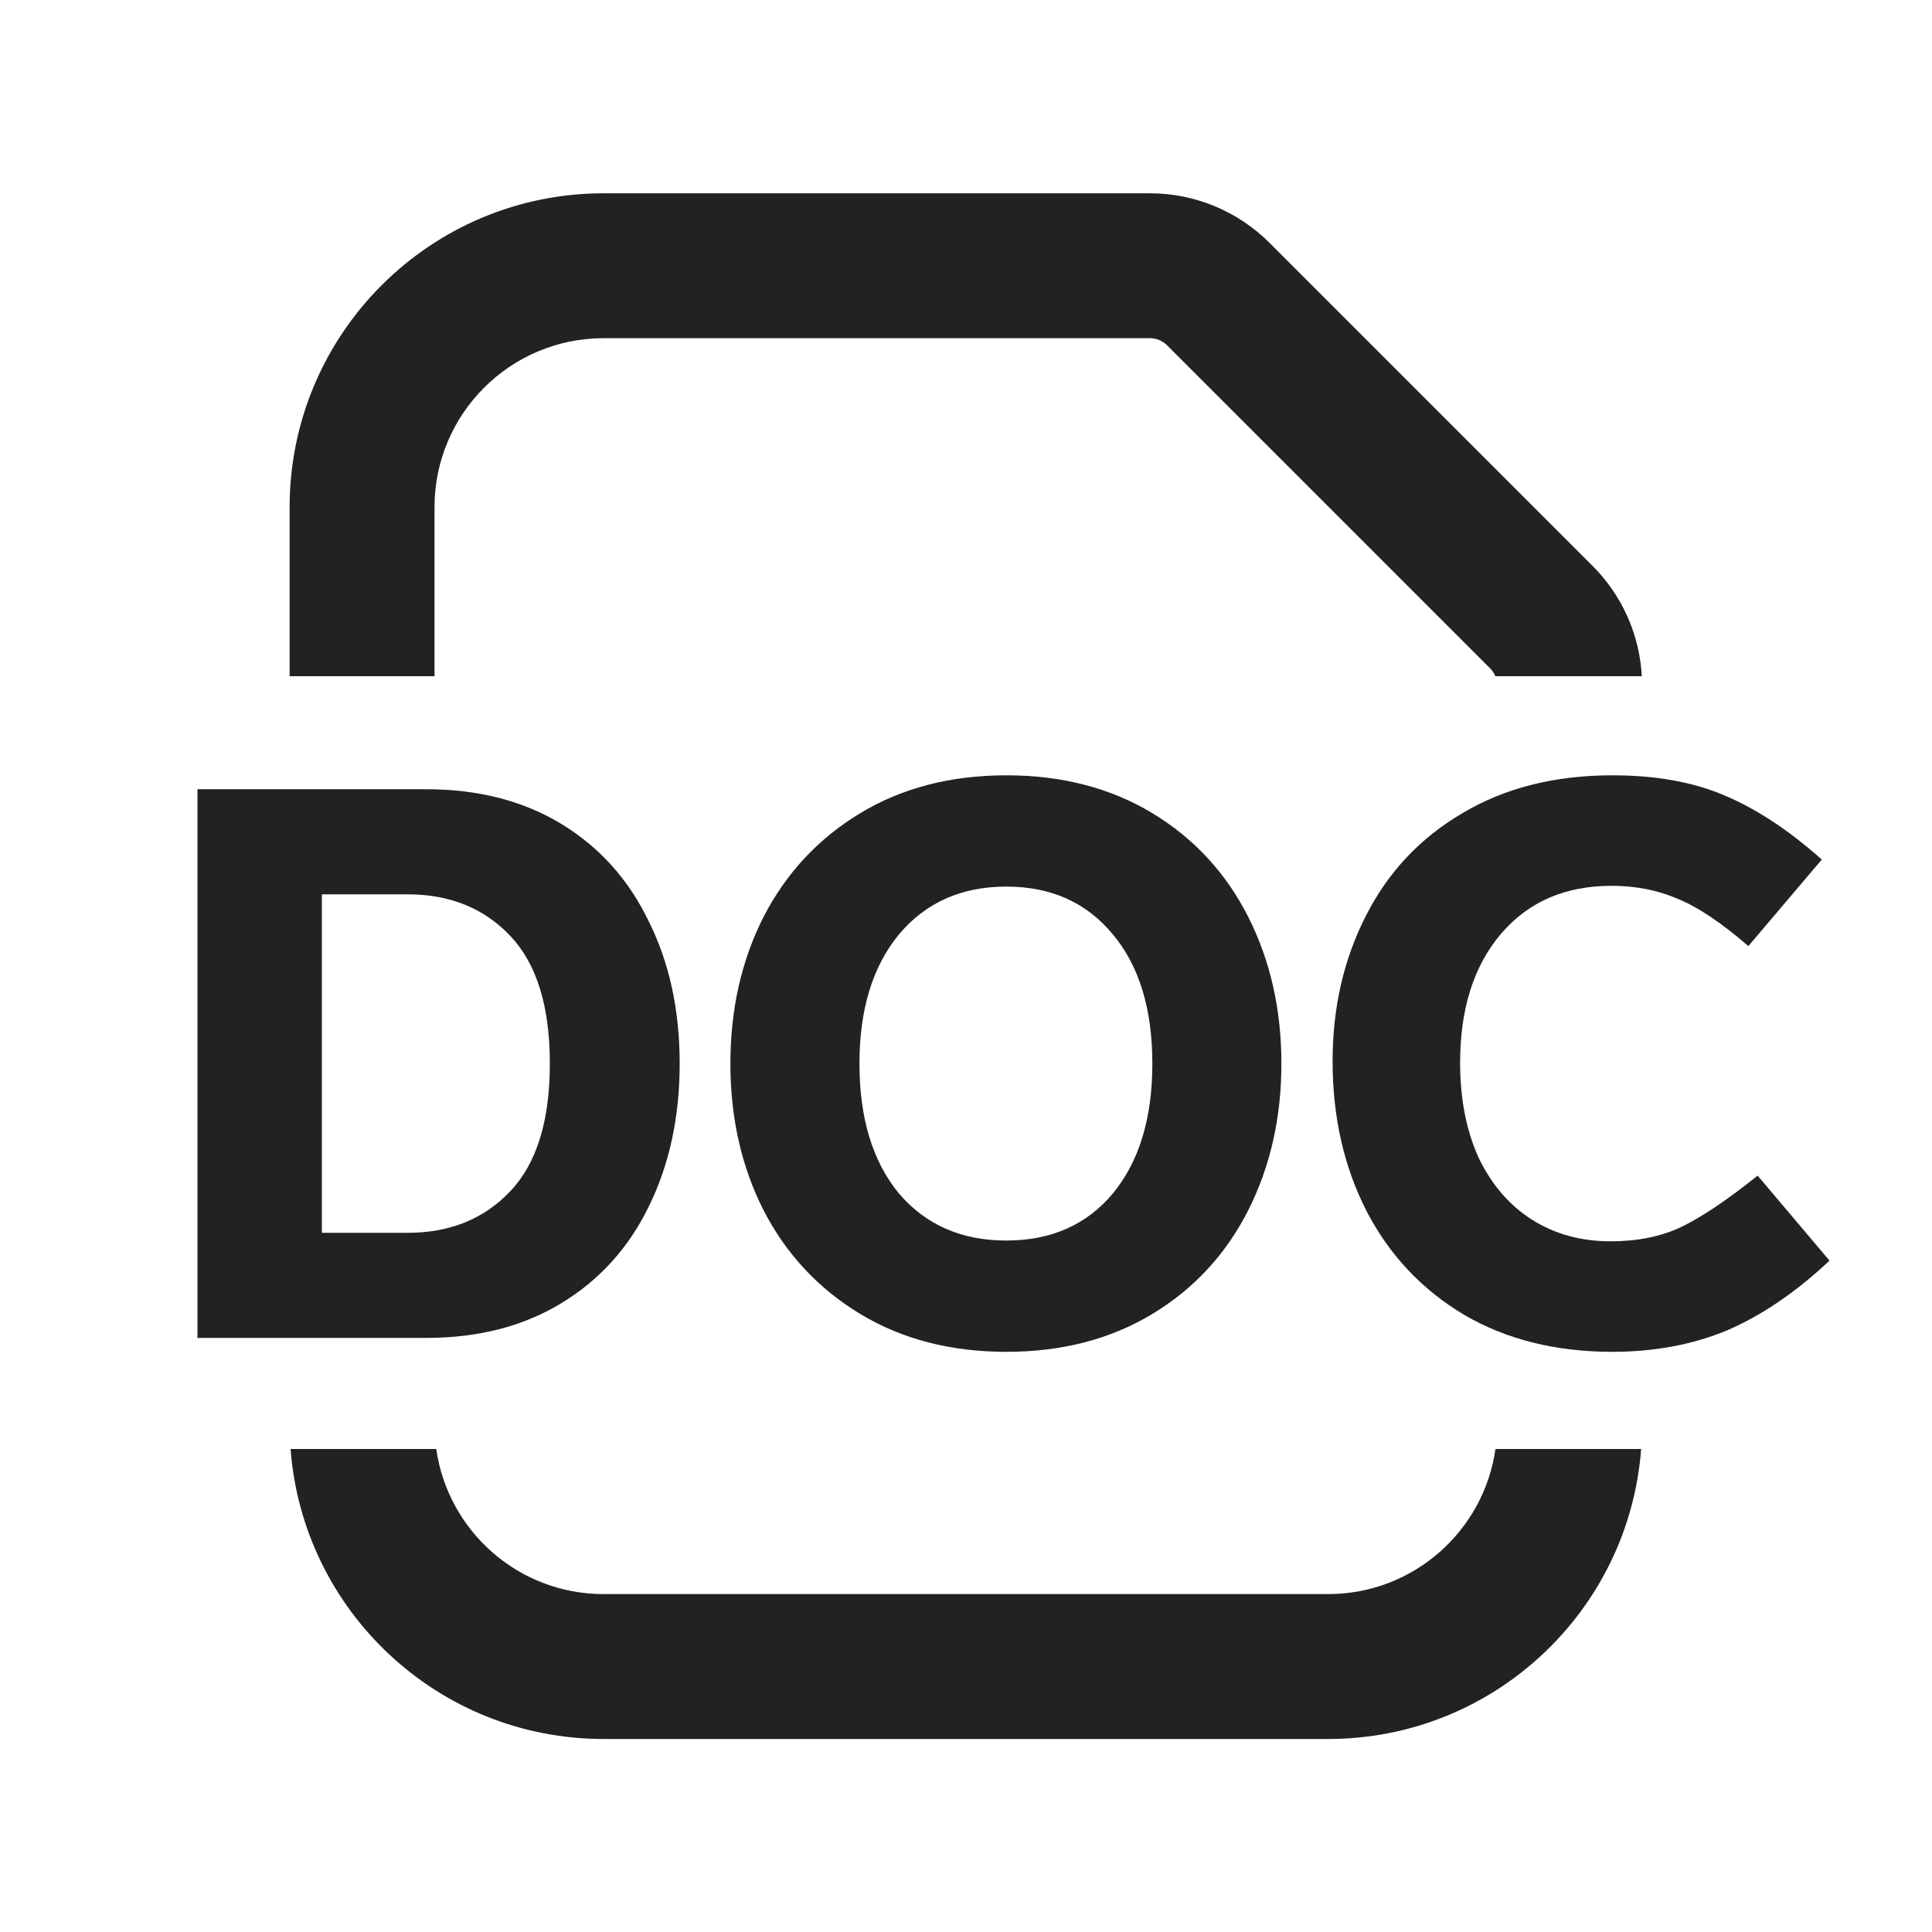 <svg width="20" height="20" viewBox="0 0 20 20" fill="none" xmlns="http://www.w3.org/2000/svg">
<path d="M6.248 3.501C5.282 3.501 4.498 4.285 4.498 5.251V7H2.998V5.251C2.998 3.457 4.454 2.001 6.248 2.001H11.905C12.369 2.001 12.814 2.186 13.142 2.514L16.486 5.858C16.792 6.163 16.973 6.571 16.996 7H15.48C15.467 6.97 15.449 6.942 15.425 6.918L12.082 3.575C12.035 3.528 11.971 3.501 11.905 3.501H6.248Z" fill="#222222"/>
<path d="M3.008 15H4.516C4.637 15.849 5.366 16.502 6.248 16.502H13.748C14.631 16.502 15.36 15.849 15.481 15H16.989C16.862 16.679 15.46 18.002 13.748 18.002H6.248C4.537 18.002 3.135 16.679 3.008 15Z" fill="#222222"/>
<path fill-rule="evenodd" clip-rule="evenodd" d="M5.812 8.53C5.417 8.29 4.951 8.17 4.412 8.17H2.044V13.85H4.412C4.951 13.85 5.417 13.73 5.812 13.49C6.207 13.25 6.508 12.917 6.716 12.49C6.929 12.058 7.036 11.565 7.036 11.01C7.036 10.455 6.929 9.965 6.716 9.538C6.508 9.106 6.207 8.77 5.812 8.53ZM3.332 12.762V9.258H4.22C4.657 9.258 5.012 9.402 5.284 9.69C5.556 9.978 5.692 10.418 5.692 11.01C5.692 11.602 5.556 12.042 5.284 12.33C5.012 12.618 4.657 12.762 4.22 12.762H3.332Z" fill="#222222"/>
<path fill-rule="evenodd" clip-rule="evenodd" d="M11.929 8.418C11.497 8.157 10.993 8.026 10.417 8.026C9.841 8.026 9.337 8.157 8.905 8.418C8.473 8.679 8.139 9.037 7.905 9.49C7.675 9.943 7.561 10.45 7.561 11.01C7.561 11.57 7.675 12.077 7.905 12.53C8.139 12.983 8.473 13.341 8.905 13.602C9.337 13.863 9.841 13.994 10.417 13.994C10.993 13.994 11.497 13.863 11.929 13.602C12.361 13.341 12.691 12.983 12.921 12.53C13.15 12.077 13.265 11.57 13.265 11.01C13.265 10.45 13.15 9.943 12.921 9.49C12.691 9.037 12.361 8.679 11.929 8.418ZM9.305 9.674C9.582 9.343 9.953 9.178 10.417 9.178C10.881 9.178 11.249 9.343 11.521 9.674C11.793 9.999 11.929 10.445 11.929 11.01C11.929 11.575 11.793 12.023 11.521 12.354C11.249 12.679 10.881 12.842 10.417 12.842C9.953 12.842 9.582 12.679 9.305 12.354C9.033 12.023 8.897 11.575 8.897 11.01C8.897 10.45 9.033 10.005 9.305 9.674Z" fill="#222222"/>
<path d="M17.851 8.234C17.526 8.095 17.139 8.026 16.691 8.026C16.094 8.026 15.576 8.157 15.139 8.418C14.702 8.674 14.368 9.029 14.139 9.482C13.91 9.93 13.795 10.431 13.795 10.986C13.795 11.562 13.912 12.079 14.147 12.538C14.382 12.991 14.718 13.349 15.155 13.61C15.592 13.866 16.105 13.994 16.691 13.994C17.128 13.994 17.526 13.919 17.883 13.77C18.241 13.615 18.593 13.375 18.939 13.05L18.195 12.17C17.875 12.426 17.608 12.605 17.395 12.706C17.187 12.802 16.947 12.85 16.675 12.85C16.366 12.85 16.094 12.775 15.859 12.626C15.624 12.477 15.441 12.263 15.307 11.986C15.179 11.703 15.115 11.375 15.115 11.002C15.115 10.442 15.257 9.997 15.539 9.666C15.822 9.335 16.203 9.17 16.683 9.17C16.934 9.17 17.163 9.215 17.371 9.306C17.579 9.391 17.822 9.554 18.099 9.794L18.859 8.898C18.518 8.594 18.182 8.373 17.851 8.234Z" fill="#222222"/>
</svg>
